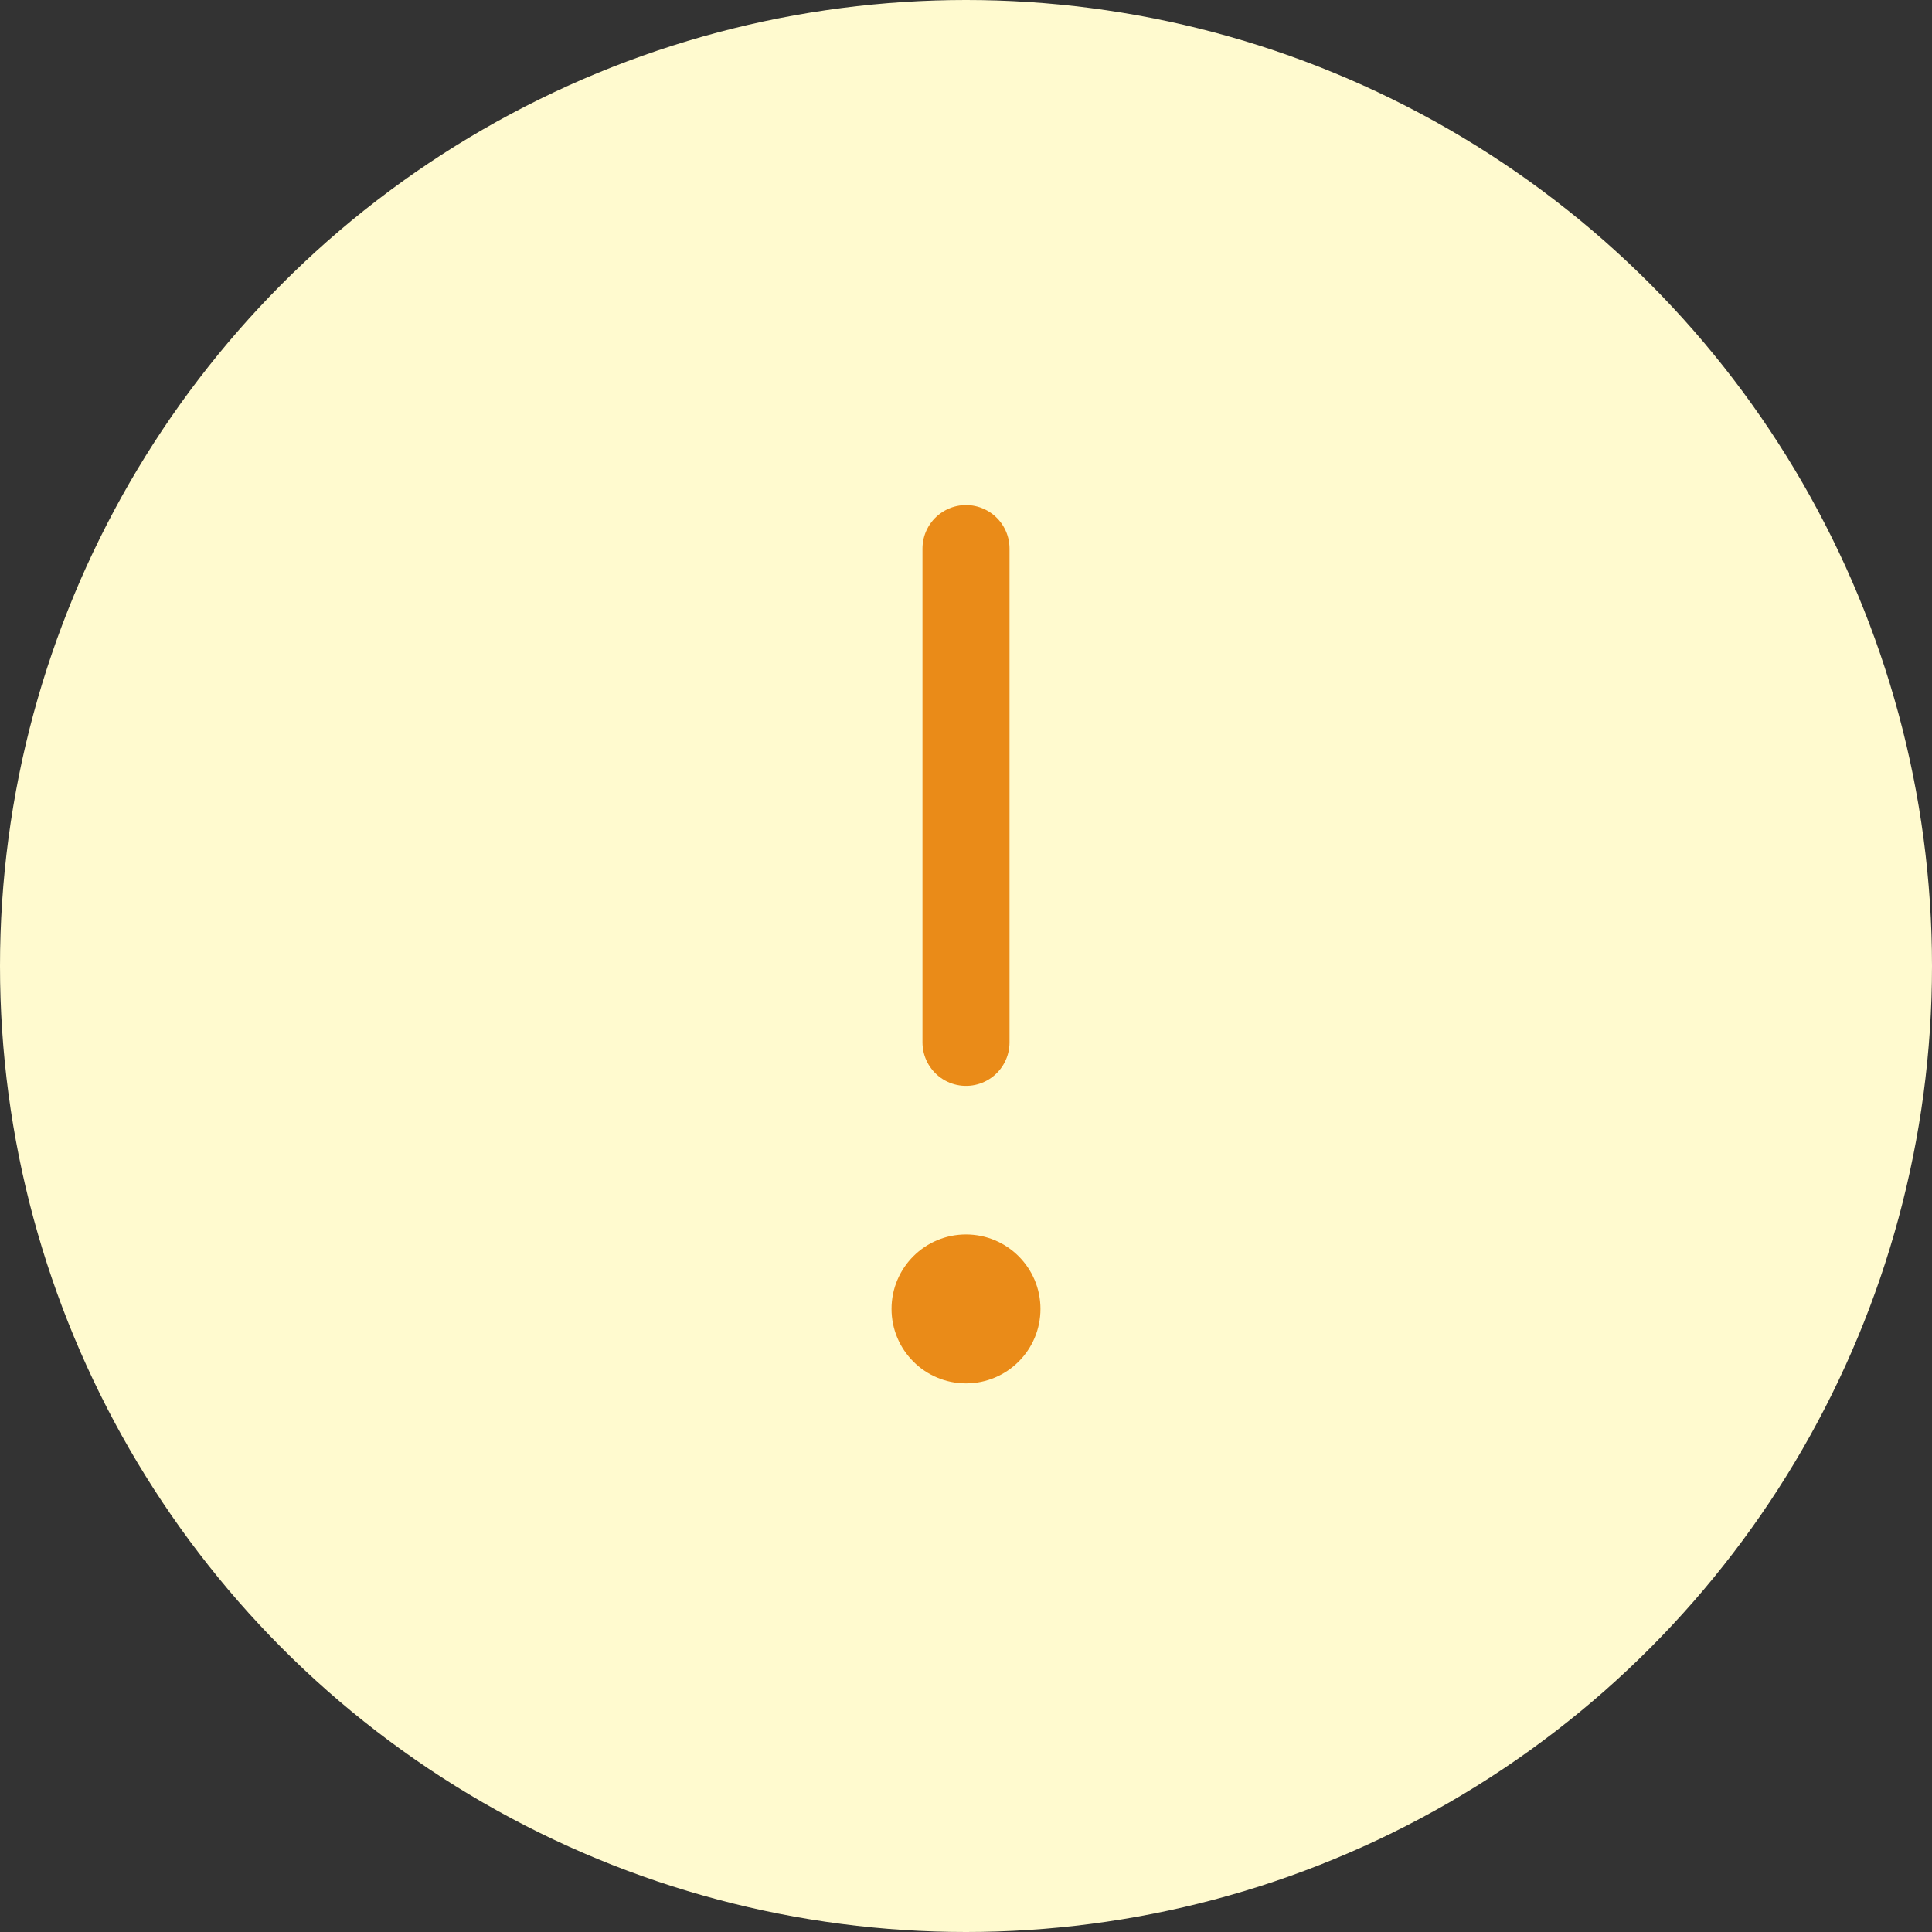 <svg xmlns="http://www.w3.org/2000/svg" xmlns:xlink="http://www.w3.org/1999/xlink" x="0px" y="0px" viewBox="0 0 110.964 110.964" xml:space="preserve"><rect x="0" y="0" width="110.964" height="110.964" fill="#333333" stroke="none"/><g id="Capa_1"></g><g id="Capa_2">	<g>		<circle fill="#FFFACF" cx="55.482" cy="55.482" r="55.482"></circle>		<g>							<line fill="none" stroke="#EA8B18" stroke-width="5" stroke-linecap="round" stroke-linejoin="round" stroke-miterlimit="10" x1="55.482" y1="31.509" x2="55.482" y2="59.867"></line>			<circle fill="#EA8B18" cx="55.482" cy="75.178" r="4.277"></circle>		</g>	</g></g></svg>